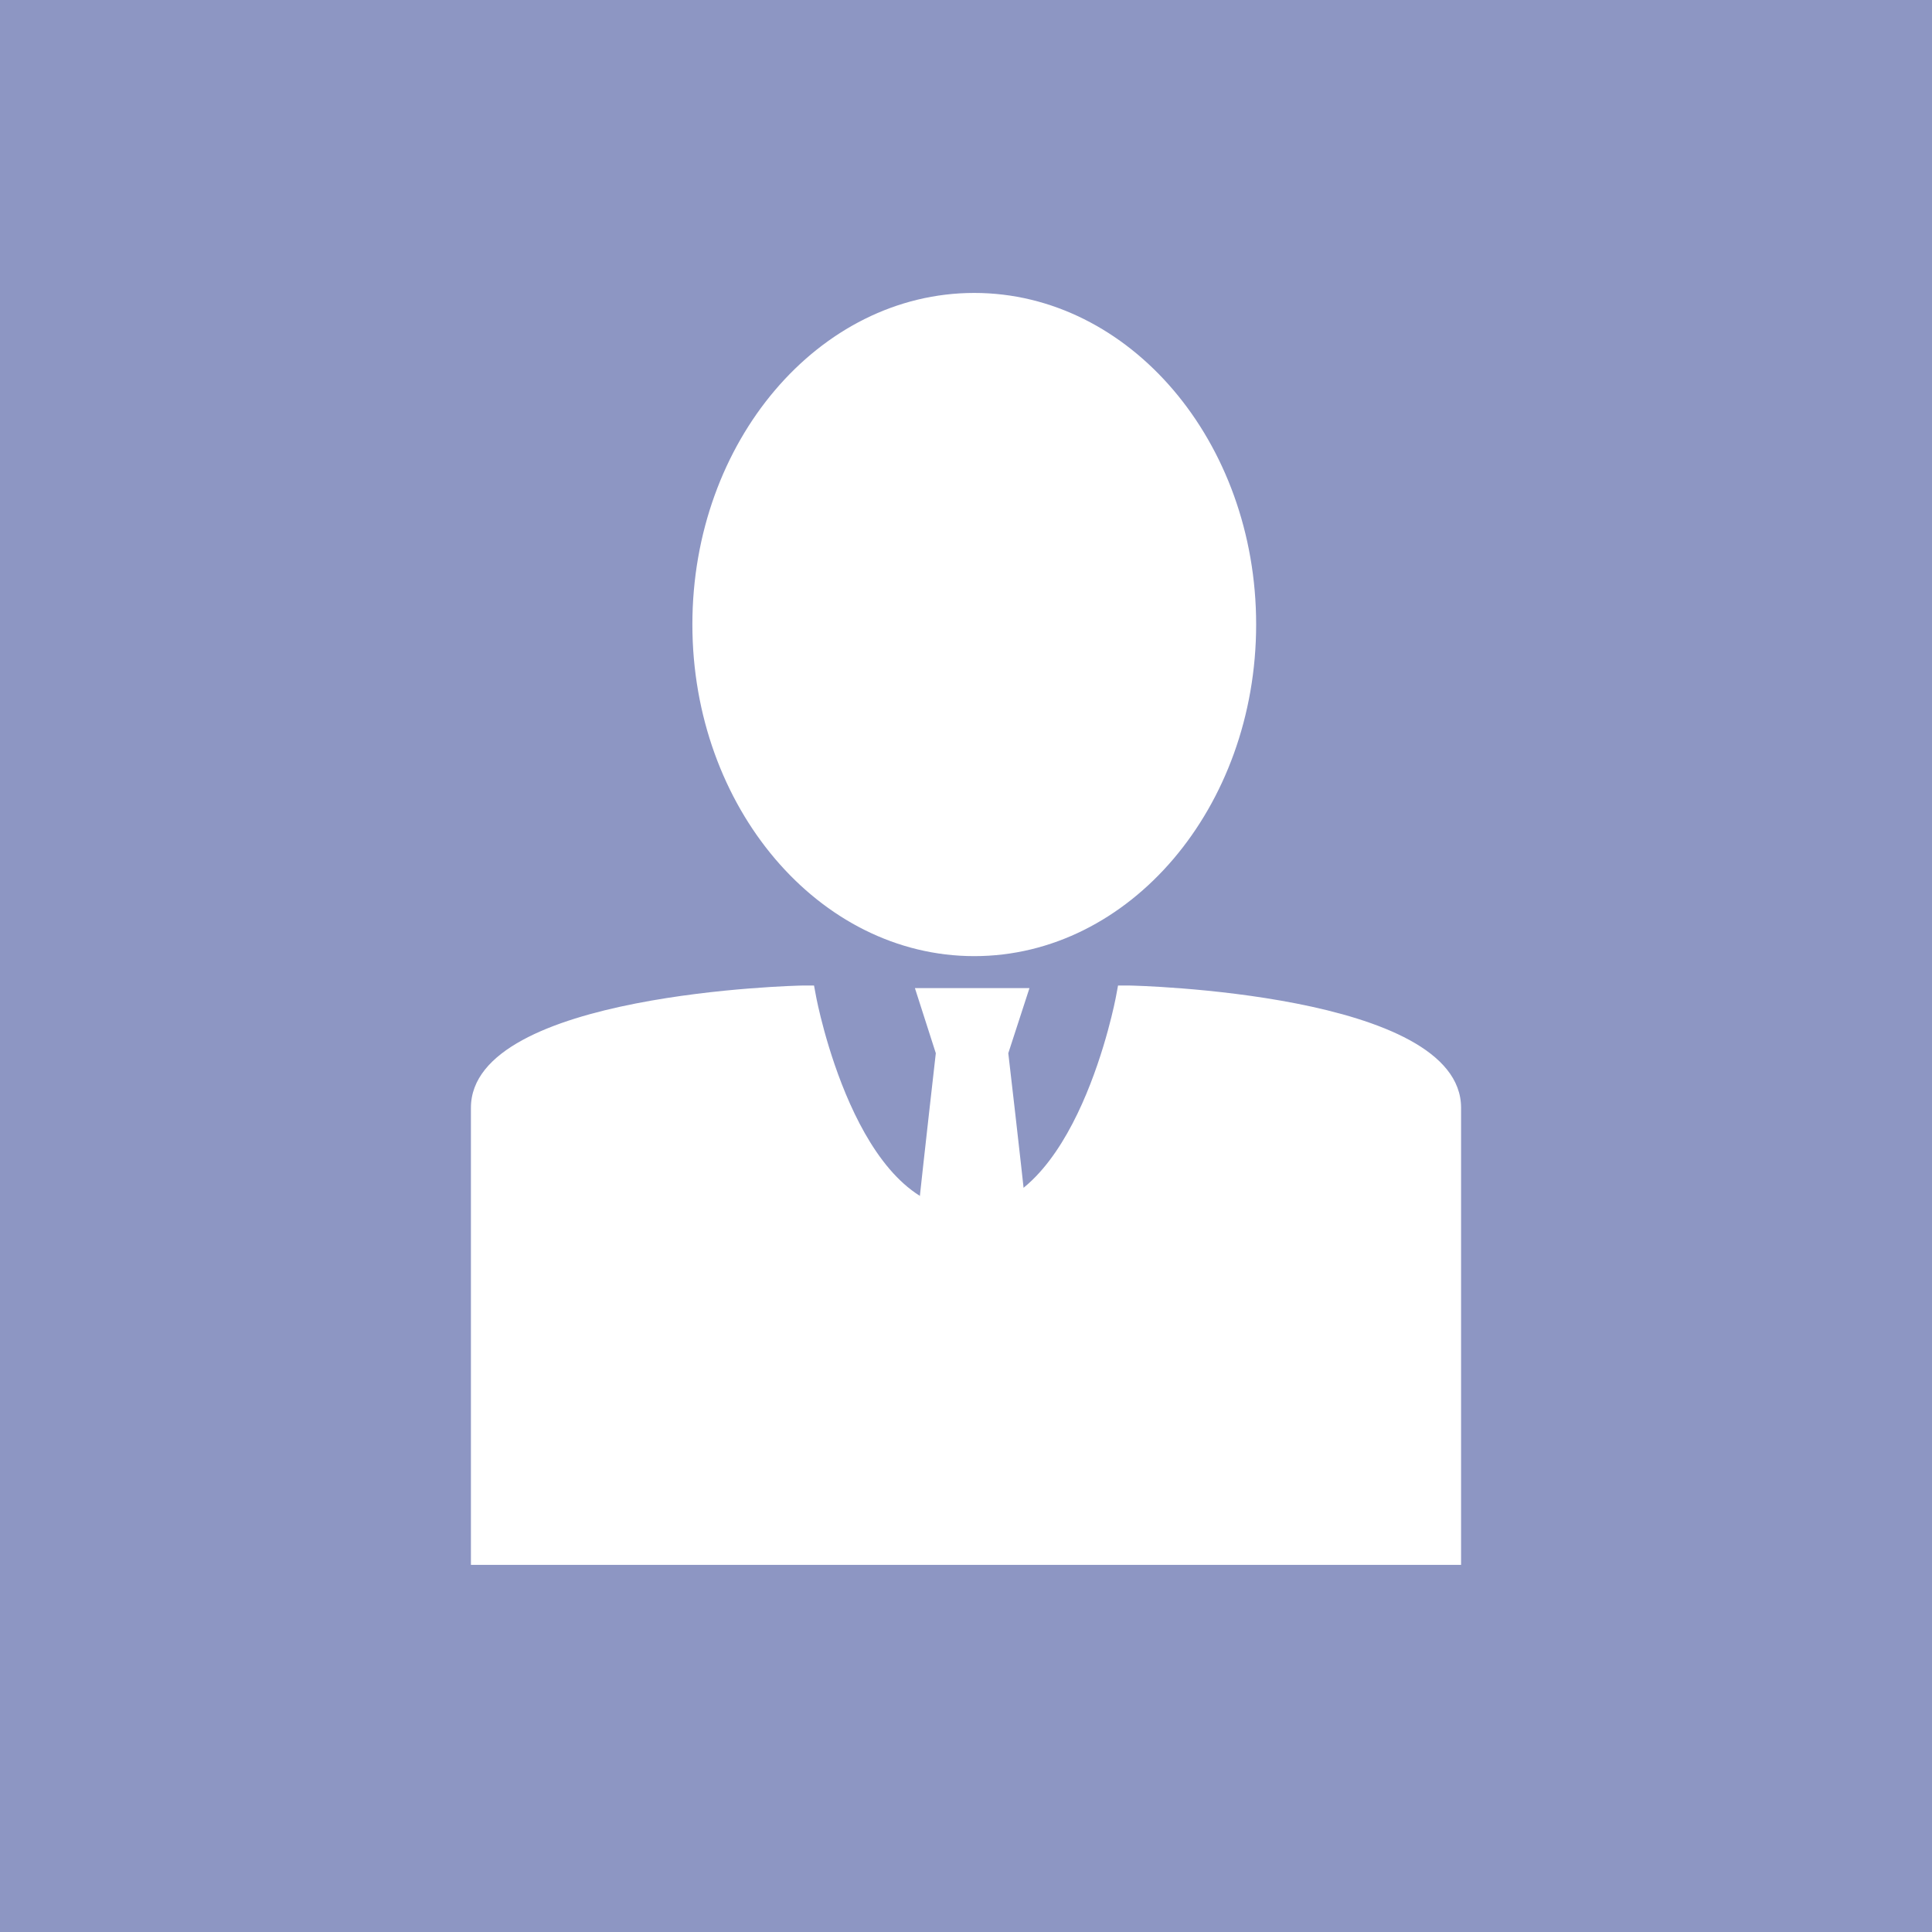 <svg xmlns="http://www.w3.org/2000/svg" width="56" height="56" viewBox="0 0 56 56">
  <g id="司会進行" transform="translate(-453.035 -1538.289)">
    <rect id="長方形_2871" data-name="長方形 2871" width="56" height="56" transform="translate(453.035 1538.289)" fill="#8d96c3"/>
    <path id="パス_12605" data-name="パス 12605" d="M310.054,18.1c0,5.094-3.485,9.223-7.78,9.223s-7.78-4.129-7.78-9.223,3.482-9.218,7.78-9.218,7.78,4.129,7.78,9.218" transform="translate(179 1538.289)" fill="#fff"/>
    <path id="パス_12606" data-name="パス 12606" d="M302.274,27.714c-4.5,0-8.17-4.314-8.17-9.614s3.666-9.609,8.17-9.609,8.171,4.31,8.171,9.609-3.664,9.614-8.171,9.614m0-18.441c-4.074,0-7.39,3.96-7.39,8.827s3.316,8.832,7.39,8.832,7.39-3.962,7.39-8.832-3.316-8.827-7.39-8.827" transform="translate(179 1538.289)" fill="#fff"/>
    <path id="パス_12607" data-name="パス 12607" d="M288.076,44.967V32.111c0-2.55,7.335-3.154,9.229-3.154,0,0,1.185,6.493,4.732,6.493s4.731-6.493,4.731-6.493c1.894,0,9.224.6,9.224,3.154V44.967Z" transform="translate(179 1538.289)" fill="#fff"/>
    <path id="パス_12608" data-name="パス 12608" d="M316.385,45.358h-28.7V32.11c0-3.335,9.525-3.544,9.619-3.544h.326l.06.32c.01.061,1.166,6.174,4.347,6.174s4.335-6.113,4.345-6.174l.06-.32h.326c.094,0,9.617.209,9.617,3.544Zm-27.919-.782H315.6V32.11c0-1.893-5.762-2.7-8.516-2.76-.3,1.37-1.656,6.49-5.049,6.49s-4.747-5.122-5.048-6.49c-2.757.06-8.523.867-8.523,2.76Z" transform="translate(179 1538.289)" fill="#fff"/>
    <path id="パス_12609" data-name="パス 12609" d="M300.974,35.731c.338-3.141.587-5.242.587-5.242l-.473-1.459h2.25l-.477,1.459s.266,2.208.594,5.242Z" transform="translate(179 1538.289)" fill="#fff"/>
    <path id="パス_12610" data-name="パス 12610" d="M303.89,36.122h-3.349l.045-.433c.3-2.775.527-4.74.574-5.161l-.606-1.888h3.321l-.614,1.888c.049.434.291,2.475.581,5.161Zm-2.481-.782h1.611c-.309-2.805-.547-4.805-.547-4.805l-.01-.086.335-1.029h-1.173l.333,1.029-.01.086s-.226,1.909-.539,4.805" transform="translate(179 1538.289)" fill="#fff"/>
  </g>
</svg>
